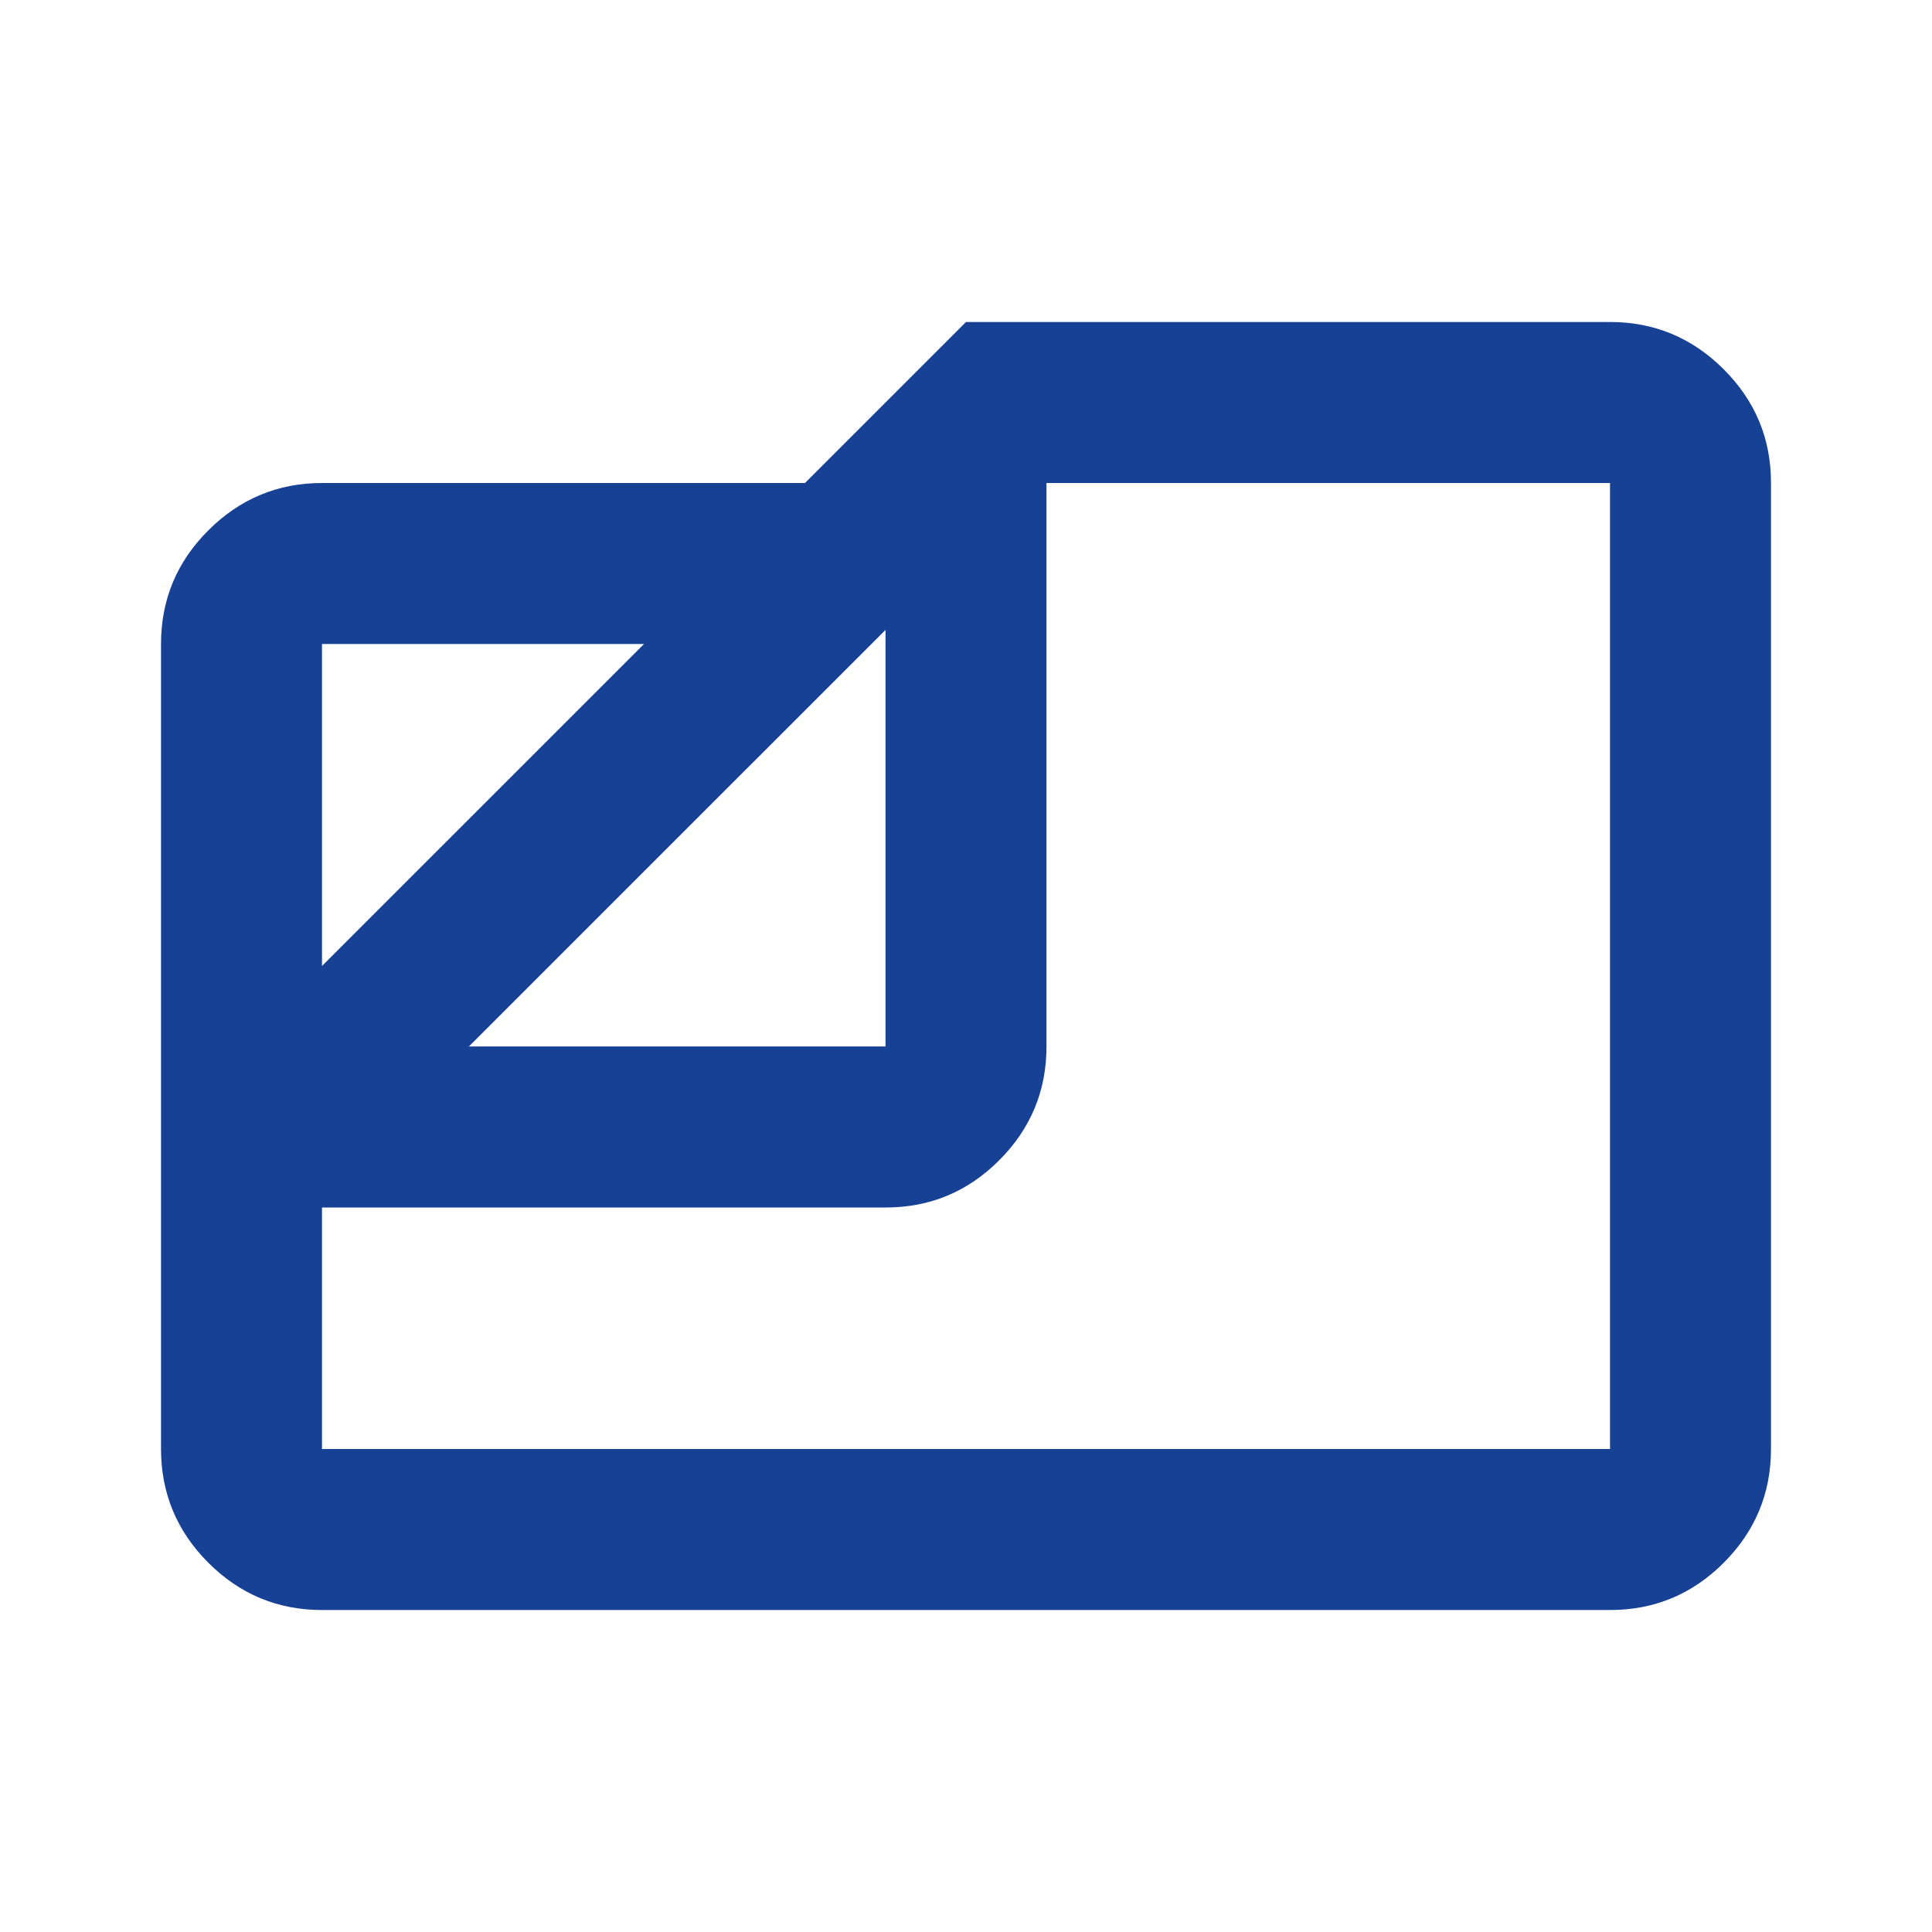 <svg width="50" height="50" viewBox="0 0 50 50" fill="none" xmlns="http://www.w3.org/2000/svg">
<path d="M8.333 41.667C7.187 41.667 6.207 41.259 5.392 40.444C4.576 39.628 4.168 38.647 4.167 37.5V16.667C4.167 15.521 4.575 14.54 5.392 13.725C6.208 12.91 7.189 12.501 8.333 12.5H20.833L25 8.333H41.667C42.812 8.333 43.794 8.742 44.61 9.558C45.427 10.375 45.835 11.355 45.833 12.5V37.5C45.833 38.646 45.426 39.627 44.61 40.444C43.795 41.26 42.814 41.668 41.667 41.667H8.333ZM12.135 27.083H22.917V16.302L12.135 27.083ZM8.333 25L16.667 16.667H8.333V25ZM8.333 31.25V37.5H41.667V12.5H27.083V27.083C27.083 28.229 26.676 29.21 25.86 30.027C25.045 30.844 24.064 31.251 22.917 31.25H8.333Z" fill="#164194"/>
</svg>
